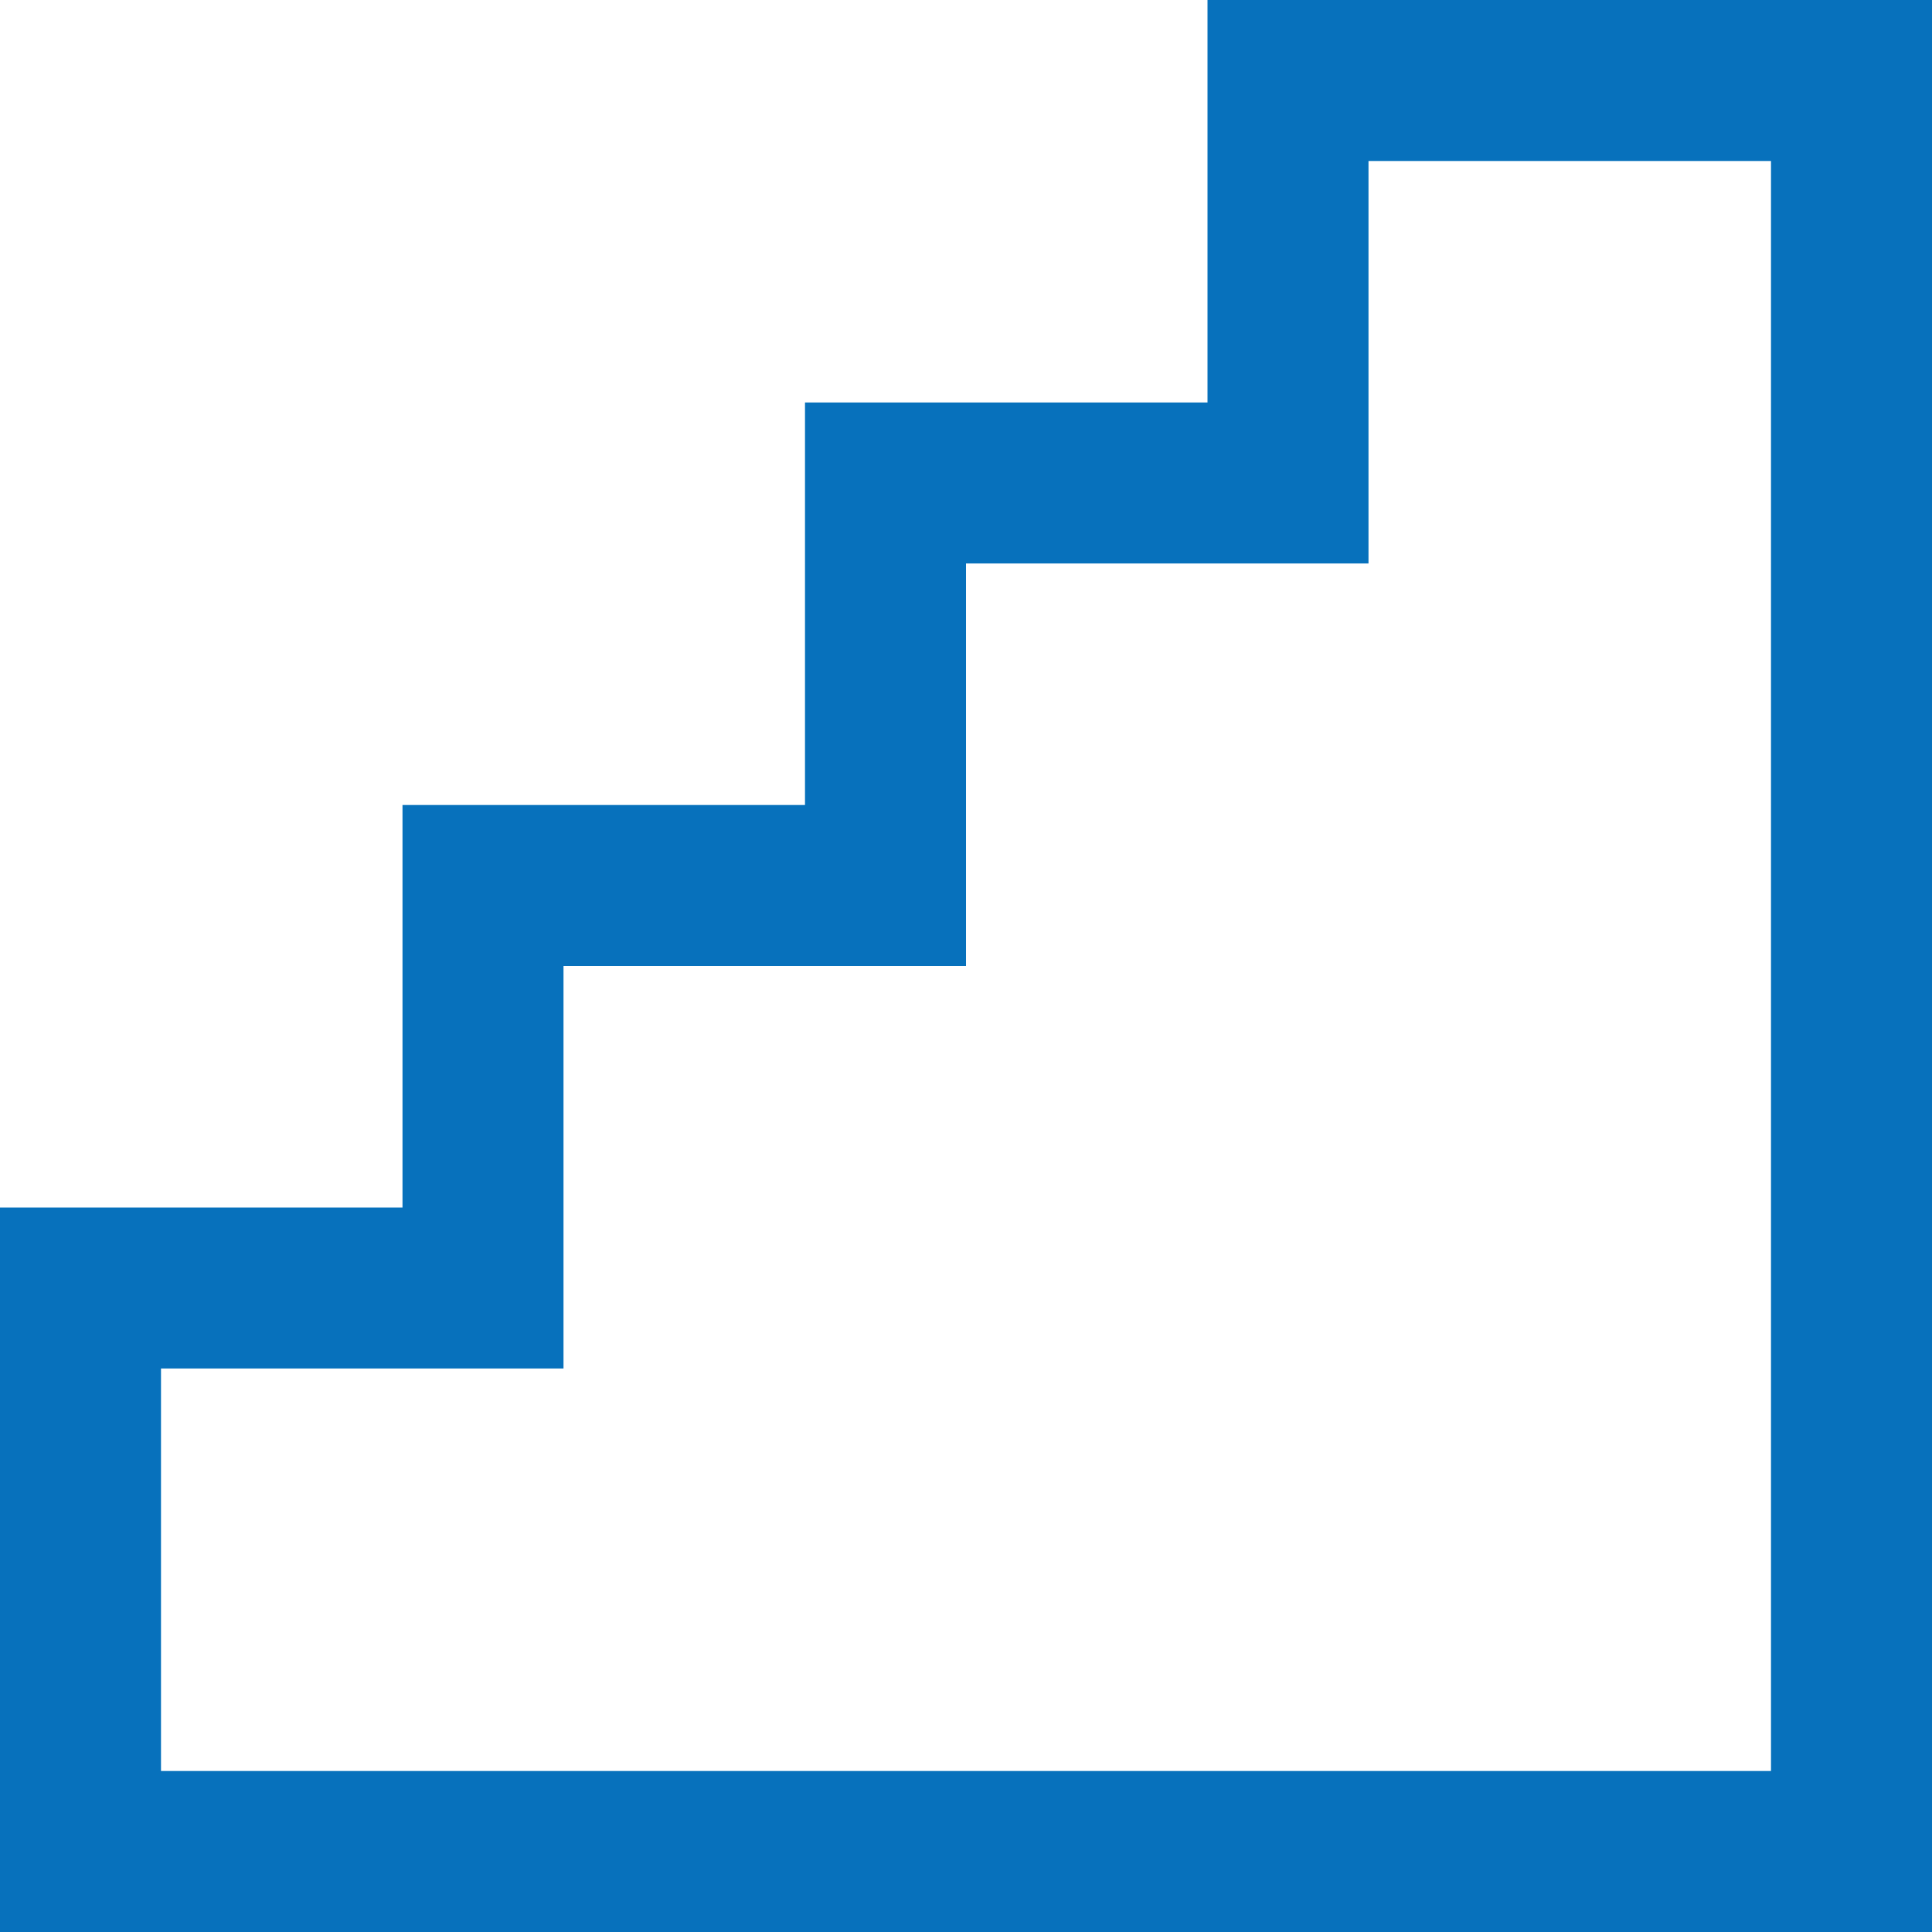 <?xml version="1.0" encoding="utf-8"?>

<!-- Uploaded to: SVG Repo, www.svgrepo.com, Generator: SVG Repo Mixer Tools -->
<svg fill="#0771bc" height="800px" width="800px" version="1.1" id="XMLID_190_" xmlns="http://www.w3.org/2000/svg" xmlns:xlink="http://www.w3.org/1999/xlink" 
	 viewBox="0 0 24 24" xml:space="preserve">
<g id="steps">
	<g>
		<path d="M24,24H0v-9h5v-5h5V5h5V0h9V24z M2,22h20V2h-5v5h-5v5H7v5H2V22z"/>
	</g>
</g>
</svg>